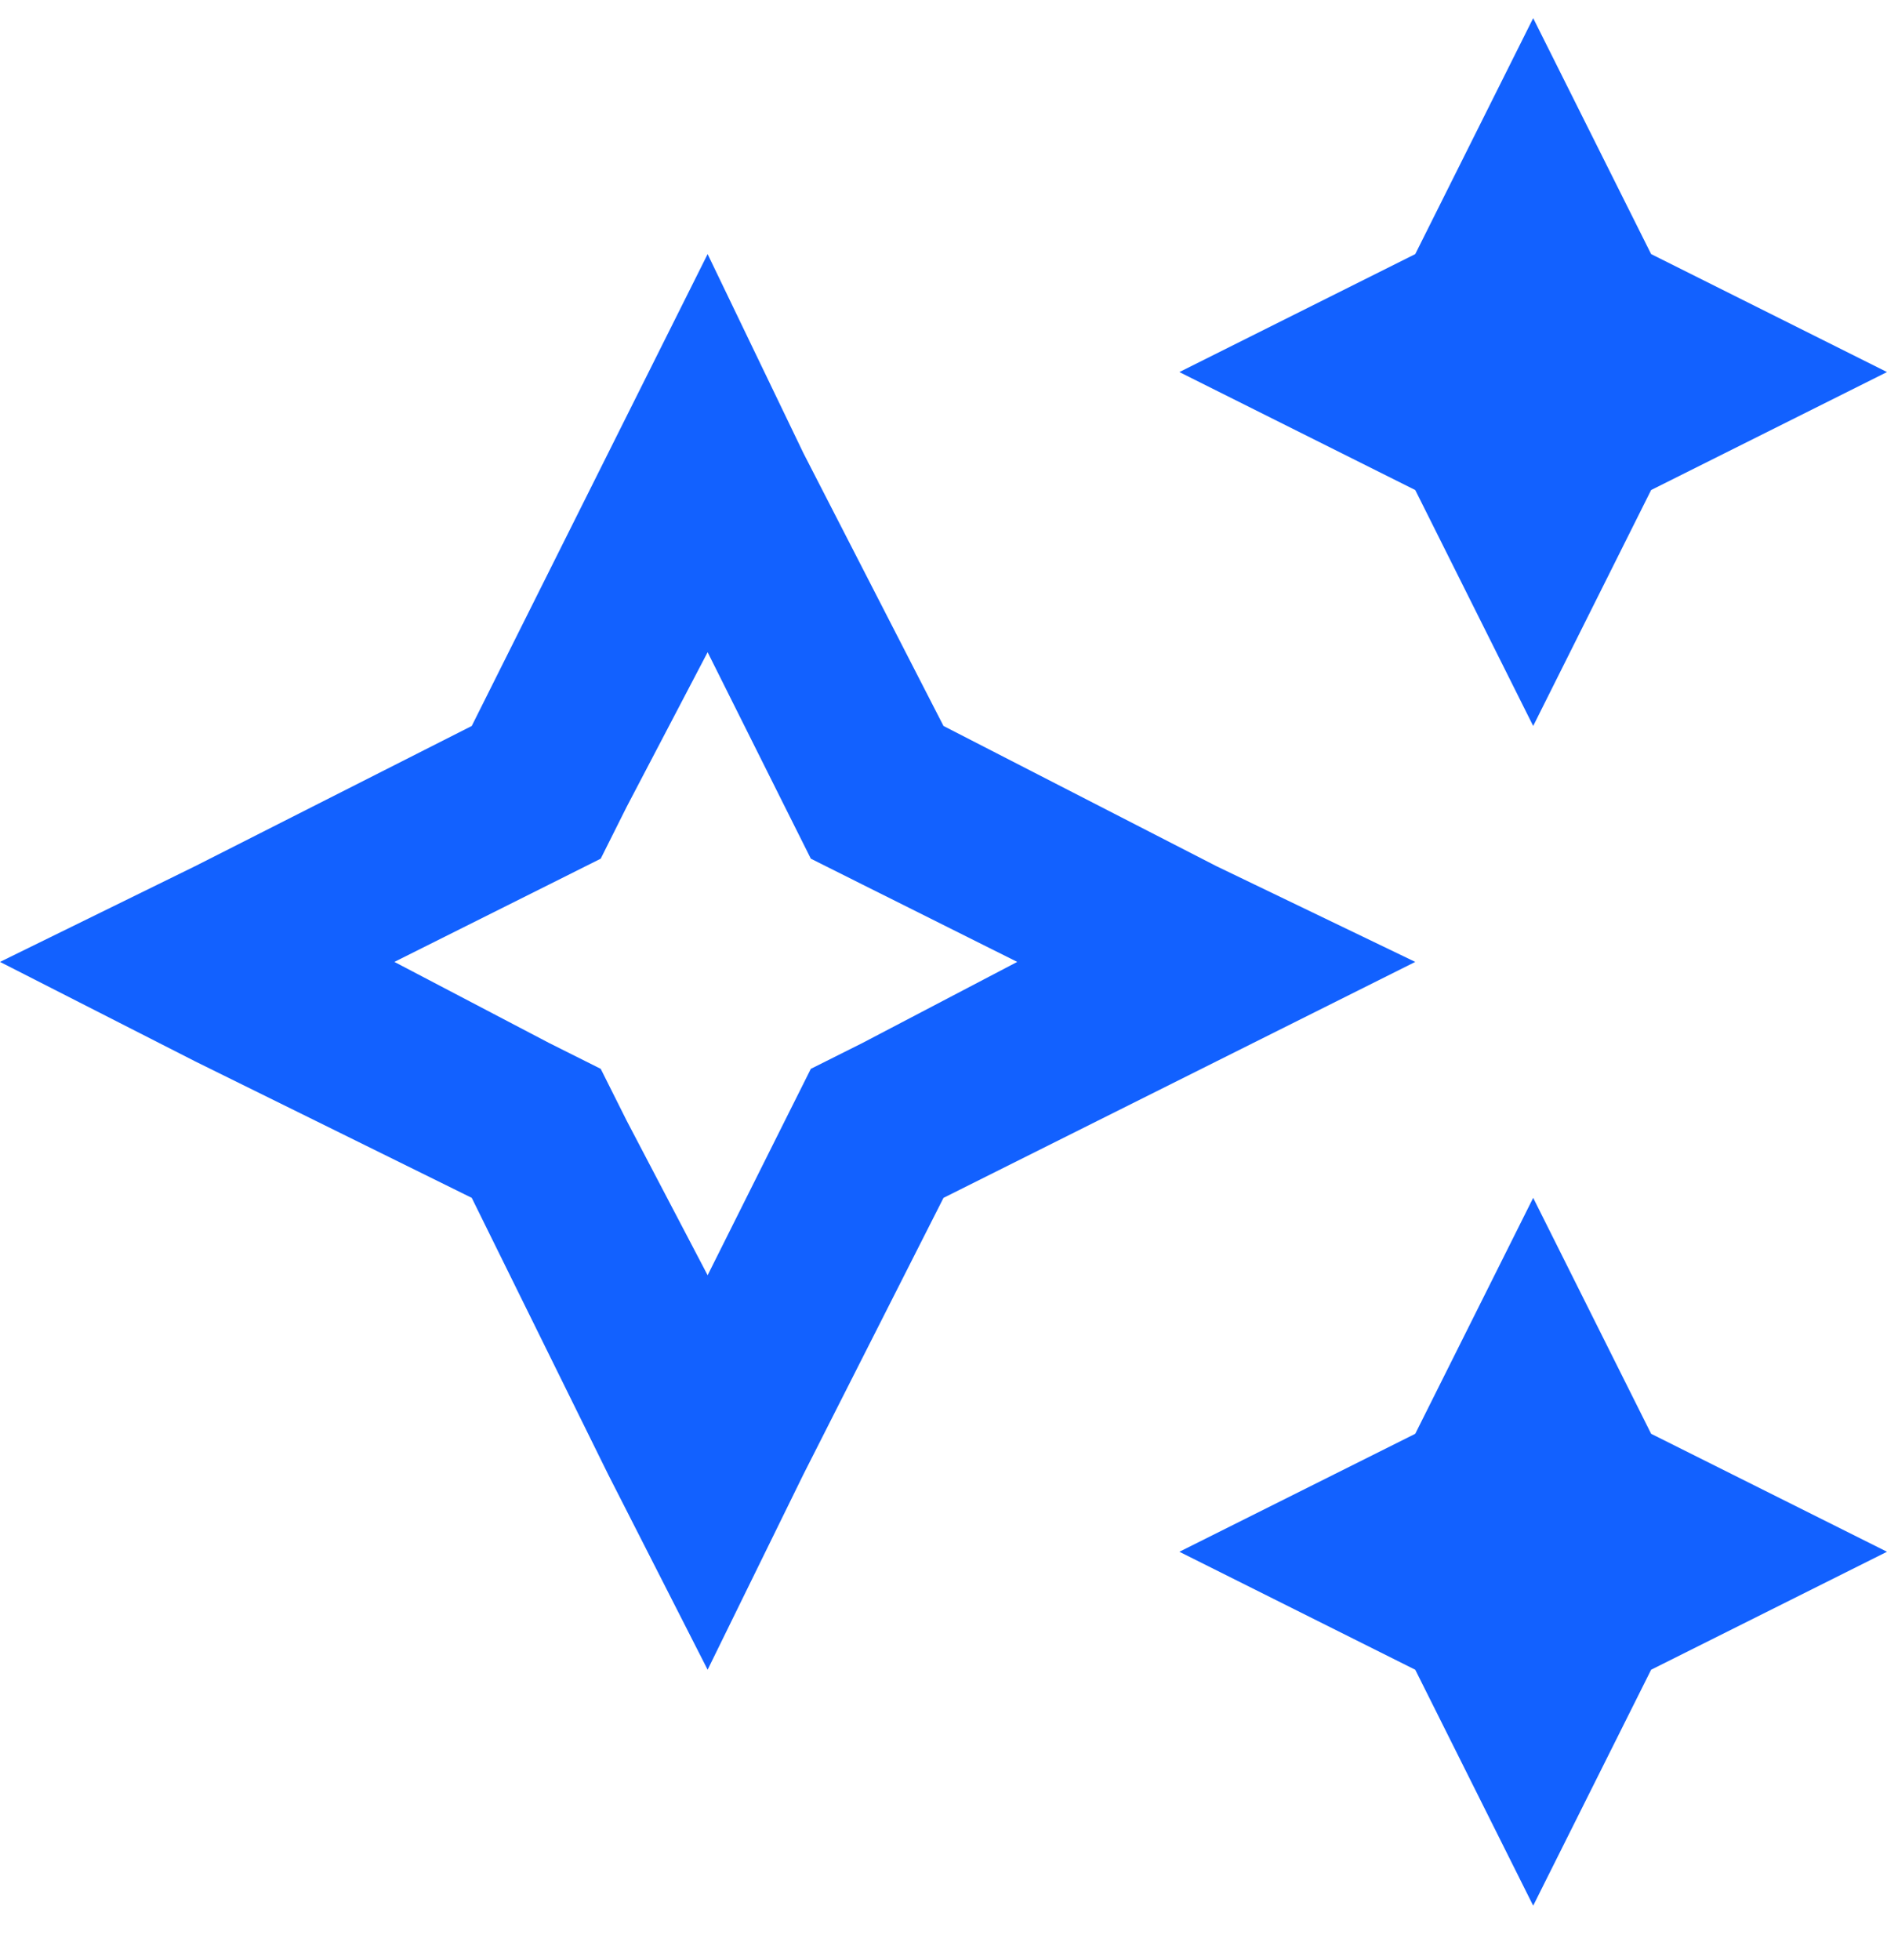 <svg width="26" height="27" viewBox="0 0 26 27" fill="none" xmlns="http://www.w3.org/2000/svg">
<path d="M19.5 3.5L21.125 0.25L22.75 3.5L26 5.125L22.75 6.75L21.125 10L19.5 6.75L16.25 5.125L19.5 3.5ZM13 16.5L11.07 20.309L9.75 23L8.379 20.309L6.5 16.5L2.691 14.621L0 13.25L2.691 11.93L6.5 10L8.379 6.242L9.75 3.5L11.07 6.242L13 10L16.758 11.93L19.5 13.25L16.758 14.621L13 16.5ZM9.75 17.566L10.816 15.434L11.172 14.723L11.883 14.367L14.016 13.25L11.883 12.184L11.172 11.828L10.816 11.117L9.75 8.984L8.633 11.117L8.277 11.828L7.566 12.184L5.434 13.25L7.566 14.367L8.277 14.723L8.633 15.434L9.75 17.566ZM21.125 16.5L22.75 19.75L26 21.375L22.75 23L21.125 26.25L19.5 23L16.25 21.375L19.5 19.75L21.125 16.5Z" fill="#1261FF"/>
</svg>
